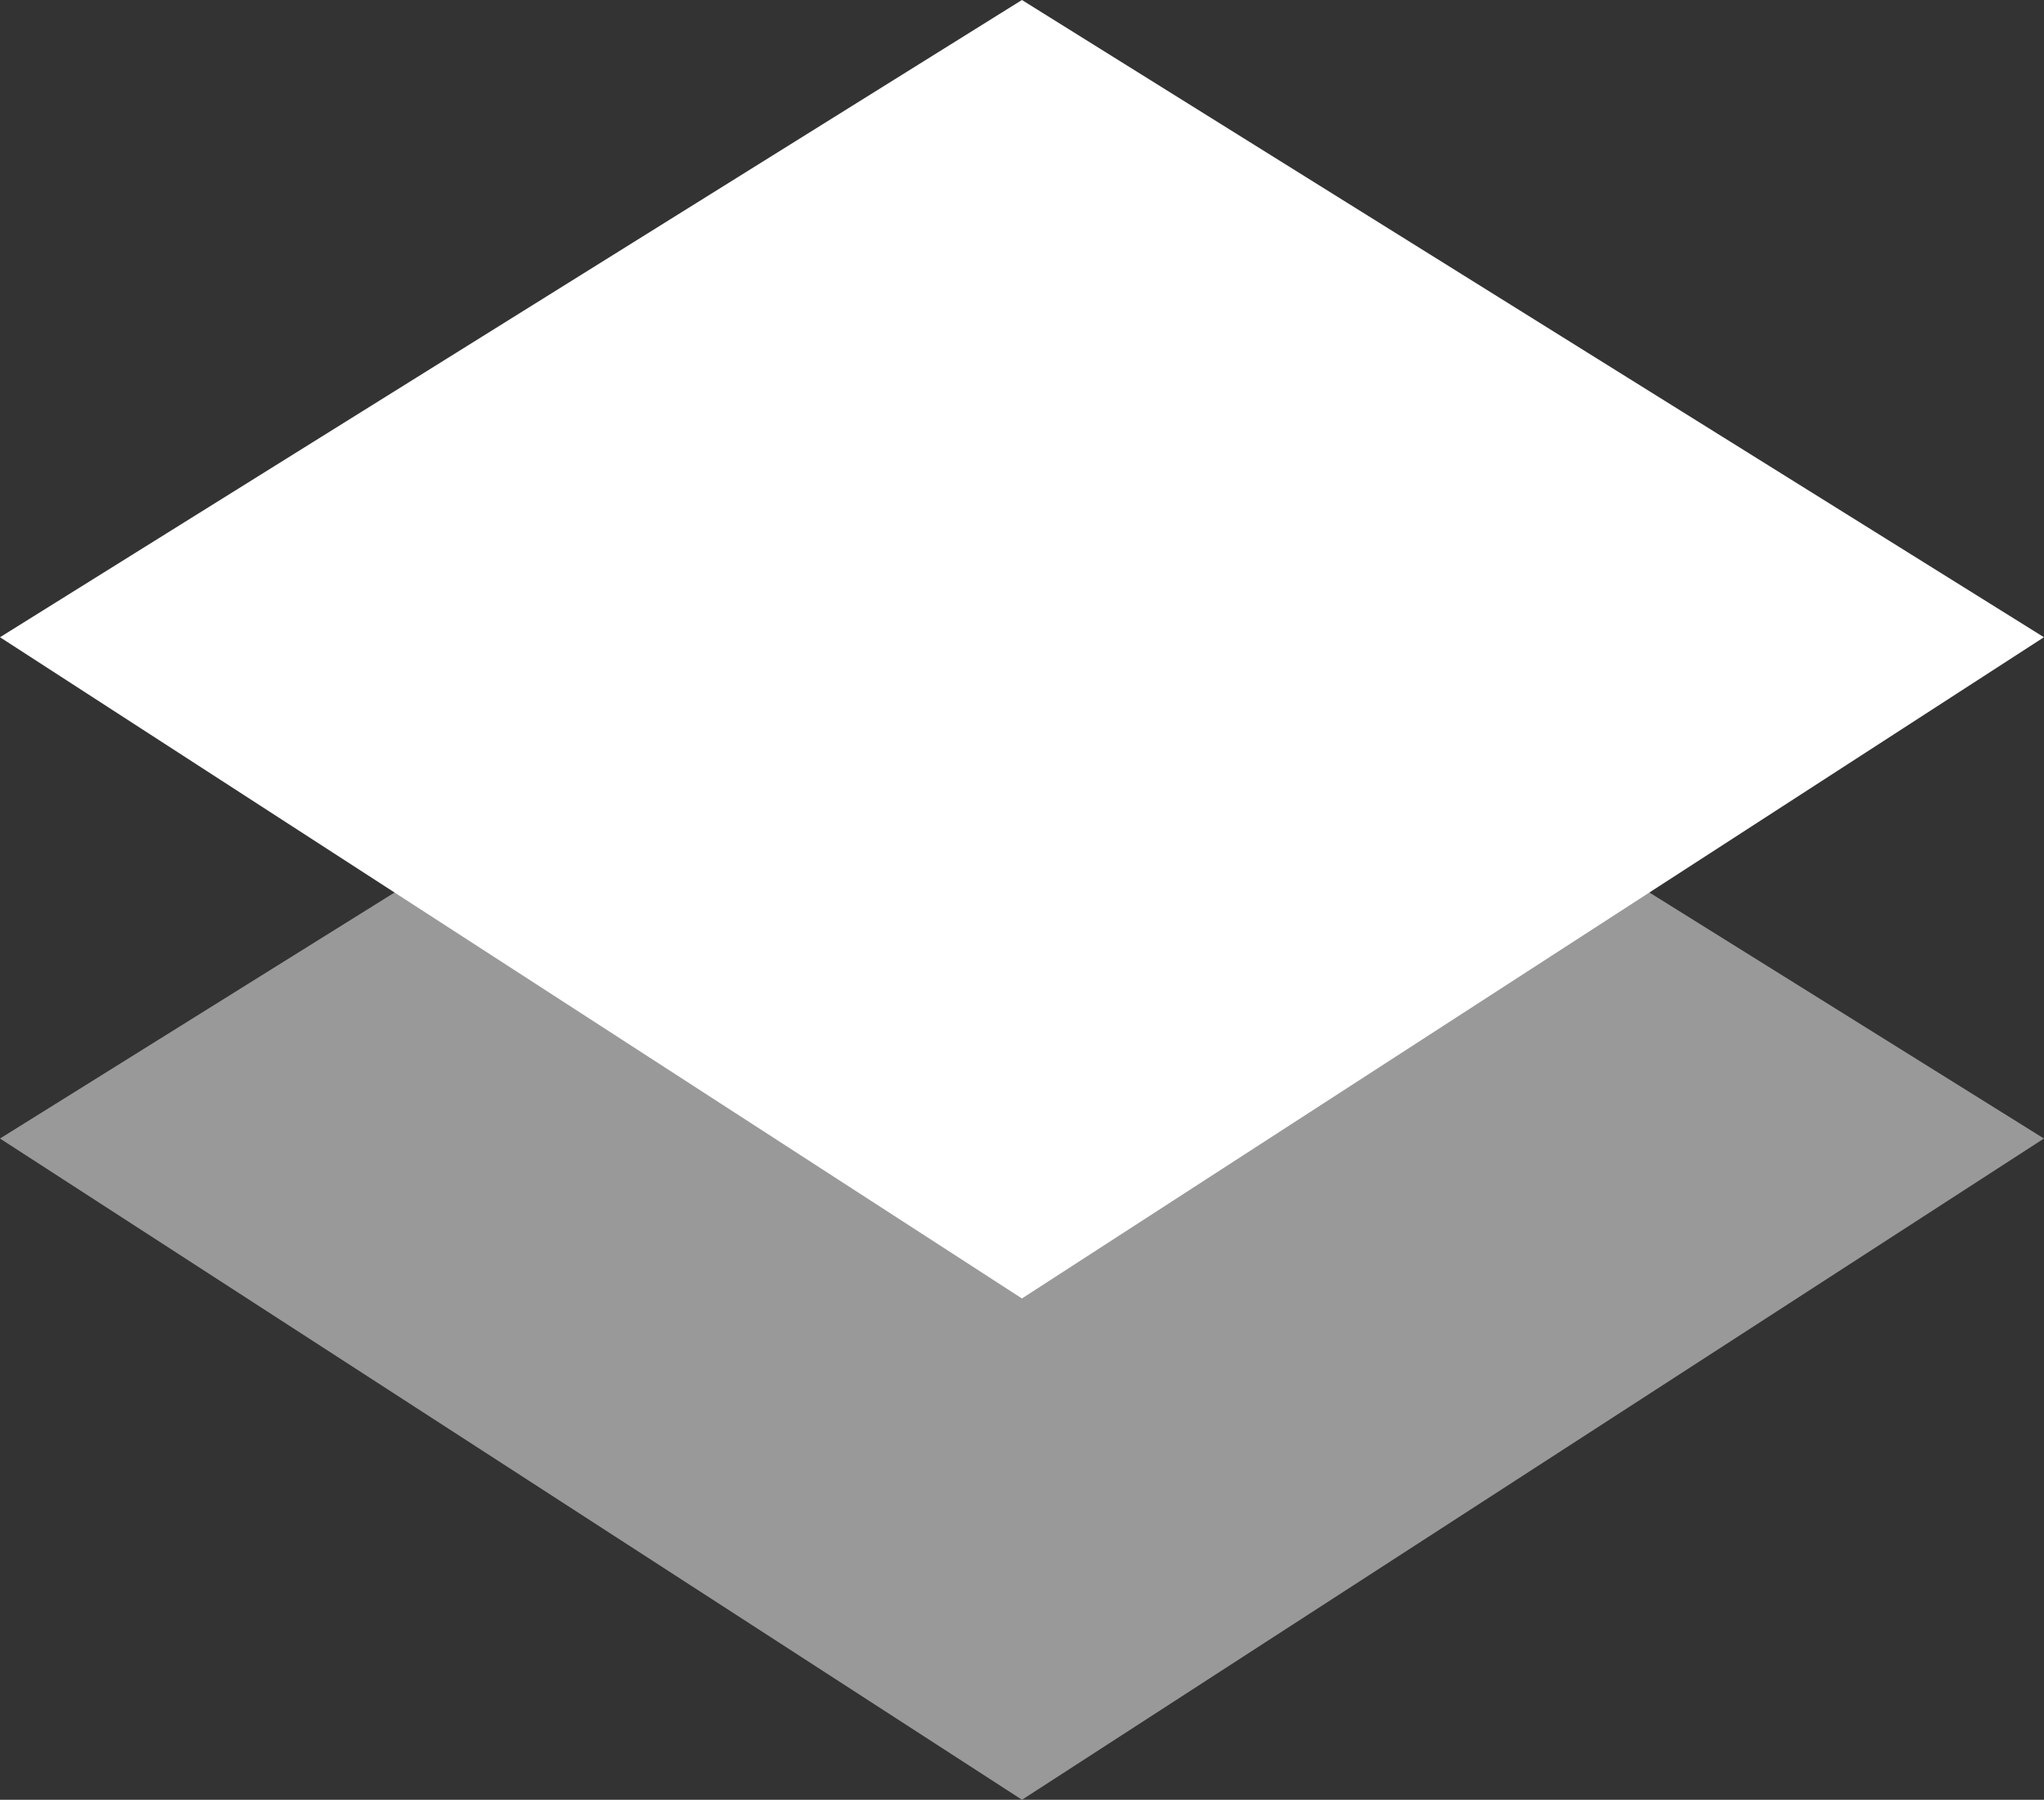<svg id="studio" xmlns="http://www.w3.org/2000/svg" xmlns:xlink="http://www.w3.org/1999/xlink" width="32.686" height="28.786" viewBox="0 0 32.686 28.786">
  <rect x="0" y="0" width="32.686" height="28.786" fill="#333333" stroke="none"/>
  <defs>
    <clipPath id="clip-path">
      <rect id="Rectangle_1359" data-name="Rectangle 1359" width="32.686" height="28.786" fill="none"/>
    </clipPath>
    <clipPath id="clip-path-3">
      <rect id="Rectangle_1357" data-name="Rectangle 1357" width="32.686" height="20.768" fill="none"/>
    </clipPath>
  </defs>
  <g id="Groupe_2826" data-name="Groupe 2826" clip-path="url(#clip-path)">
    <path id="Tracé_1334" data-name="Tracé 1334" d="M16.342,0,0,10.192,16.342,20.768,32.685,10.192Z" transform="translate(0 0)" fill="#fff"/>
    <g id="Groupe_2825" data-name="Groupe 2825">
      <g id="Groupe_2824" data-name="Groupe 2824" clip-path="url(#clip-path)">
        <g id="Groupe_2823" data-name="Groupe 2823" transform="translate(0 8.018)" opacity="0.5">
          <g id="Groupe_2822" data-name="Groupe 2822">
            <g id="Groupe_2821" data-name="Groupe 2821" clip-path="url(#clip-path-3)">
              <path id="Tracé_1335" data-name="Tracé 1335" d="M16.343,62.482,0,51.906,16.343,41.714,32.685,51.906Z" transform="translate(0 -41.714)" fill="#fff"/>
            </g>
          </g>
        </g>
      </g>
    </g>
  </g>
</svg>
